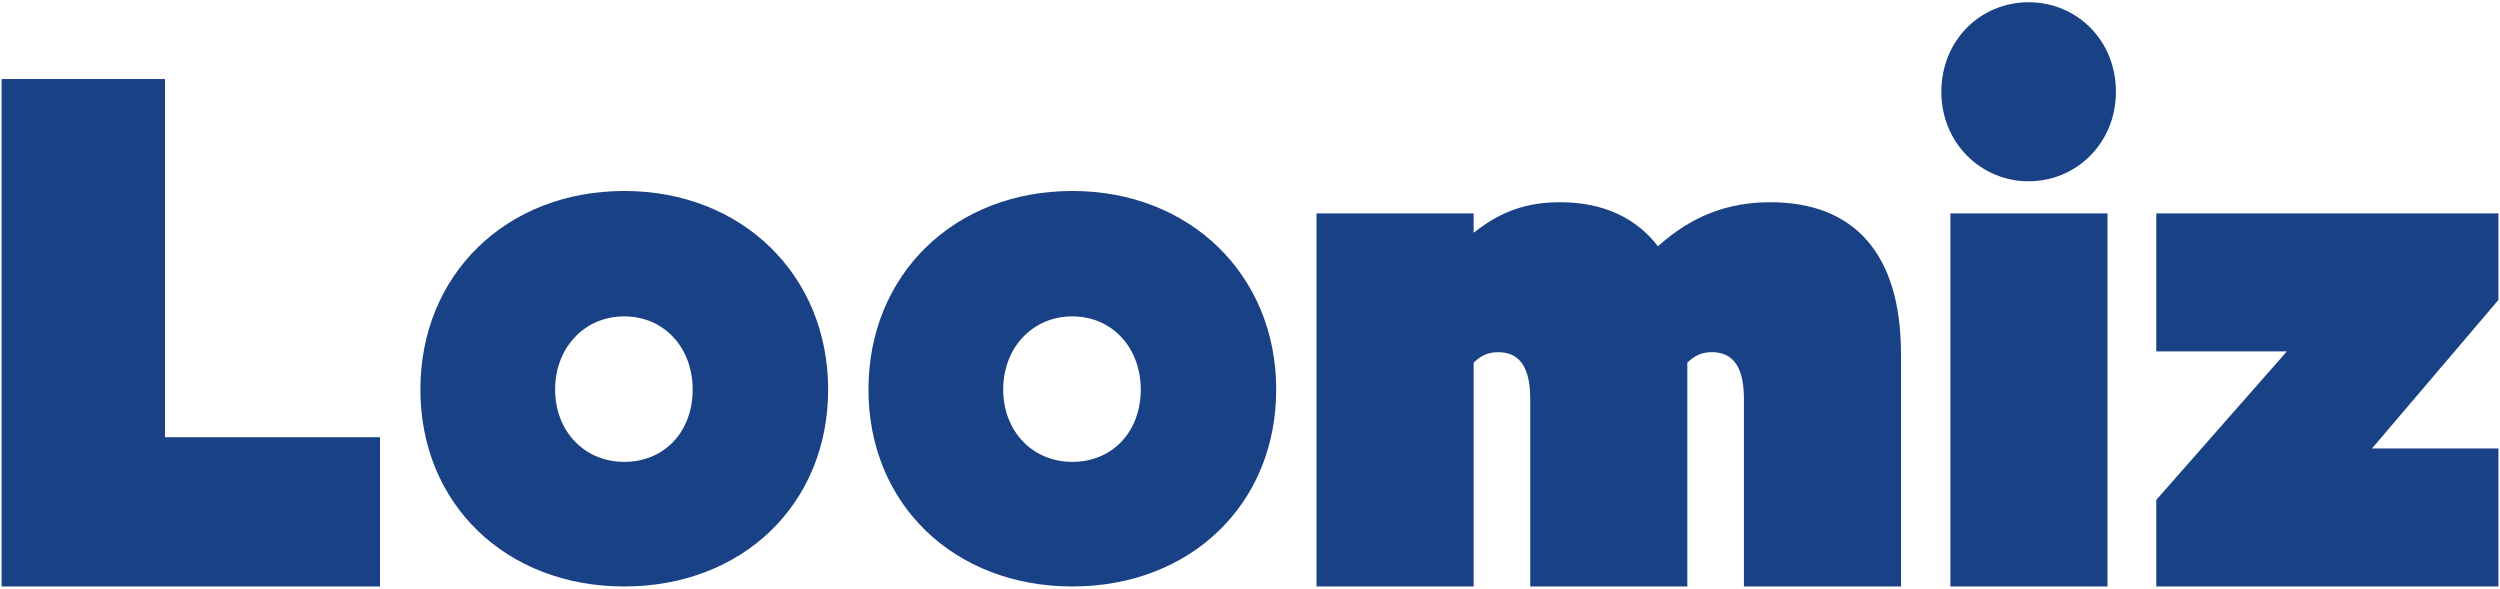 <svg width="310" height="73" viewBox="0 0 310 73" fill="none" xmlns="http://www.w3.org/2000/svg">
<path d="M47.122 54.216V72.722H0.197V9.8H20.458V54.216H47.128H47.122Z" fill="#194185"/>
<path d="M102.689 48.296C102.689 62.544 92.041 72.722 77.409 72.722C62.776 72.722 52.128 62.544 52.128 48.296C52.128 34.049 62.776 23.681 77.409 23.681C92.041 23.681 102.689 34.138 102.689 48.296ZM85.892 48.296C85.892 43.115 82.345 39.23 77.409 39.23C72.472 39.23 68.836 43.115 68.836 48.296C68.836 53.477 72.472 57.274 77.409 57.274C82.345 57.274 85.892 53.572 85.892 48.296Z" fill="#194185"/>
<path d="M158.25 48.296C158.25 62.544 147.602 72.722 132.97 72.722C118.337 72.722 107.689 62.544 107.689 48.296C107.689 34.049 118.337 23.681 132.97 23.681C147.602 23.681 158.25 34.138 158.25 48.296ZM141.454 48.296C141.454 43.115 137.906 39.23 132.97 39.23C128.033 39.23 124.397 43.115 124.397 48.296C124.397 53.477 128.033 57.274 132.97 57.274C137.906 57.274 141.454 53.572 141.454 48.296Z" fill="#194185"/>
<path d="M235.727 43.854V72.722H216.246V49.408C216.246 44.688 214.254 43.671 212.261 43.671C210.961 43.671 210.098 44.132 209.229 44.966V72.722H189.748V49.408C189.748 44.688 187.756 43.671 185.763 43.671C184.463 43.671 183.6 44.132 182.731 44.966V72.722H163.25V26.461H182.731V28.868C186.107 26.183 189.311 25.077 193.467 25.077C198.664 25.077 202.82 26.928 205.587 30.535C209.915 26.65 214.42 25.077 219.528 25.077C229.916 25.077 235.721 31.458 235.721 43.86L235.727 43.854Z" fill="#194185"/>
<path d="M240.727 11.379C240.727 4.998 245.575 0.278 251.552 0.278C257.529 0.278 262.377 4.998 262.377 11.379C262.377 17.761 257.441 22.48 251.552 22.48C245.664 22.48 240.727 17.761 240.727 11.379ZM261.331 26.461V72.722H241.851V26.461H261.331Z" fill="#194185"/>
<path d="M309.803 37.195L294.13 55.606H309.803V72.722H267.377V61.987L283.57 43.576H267.377V26.46H309.803V37.195Z" fill="#194185"/>
</svg>
